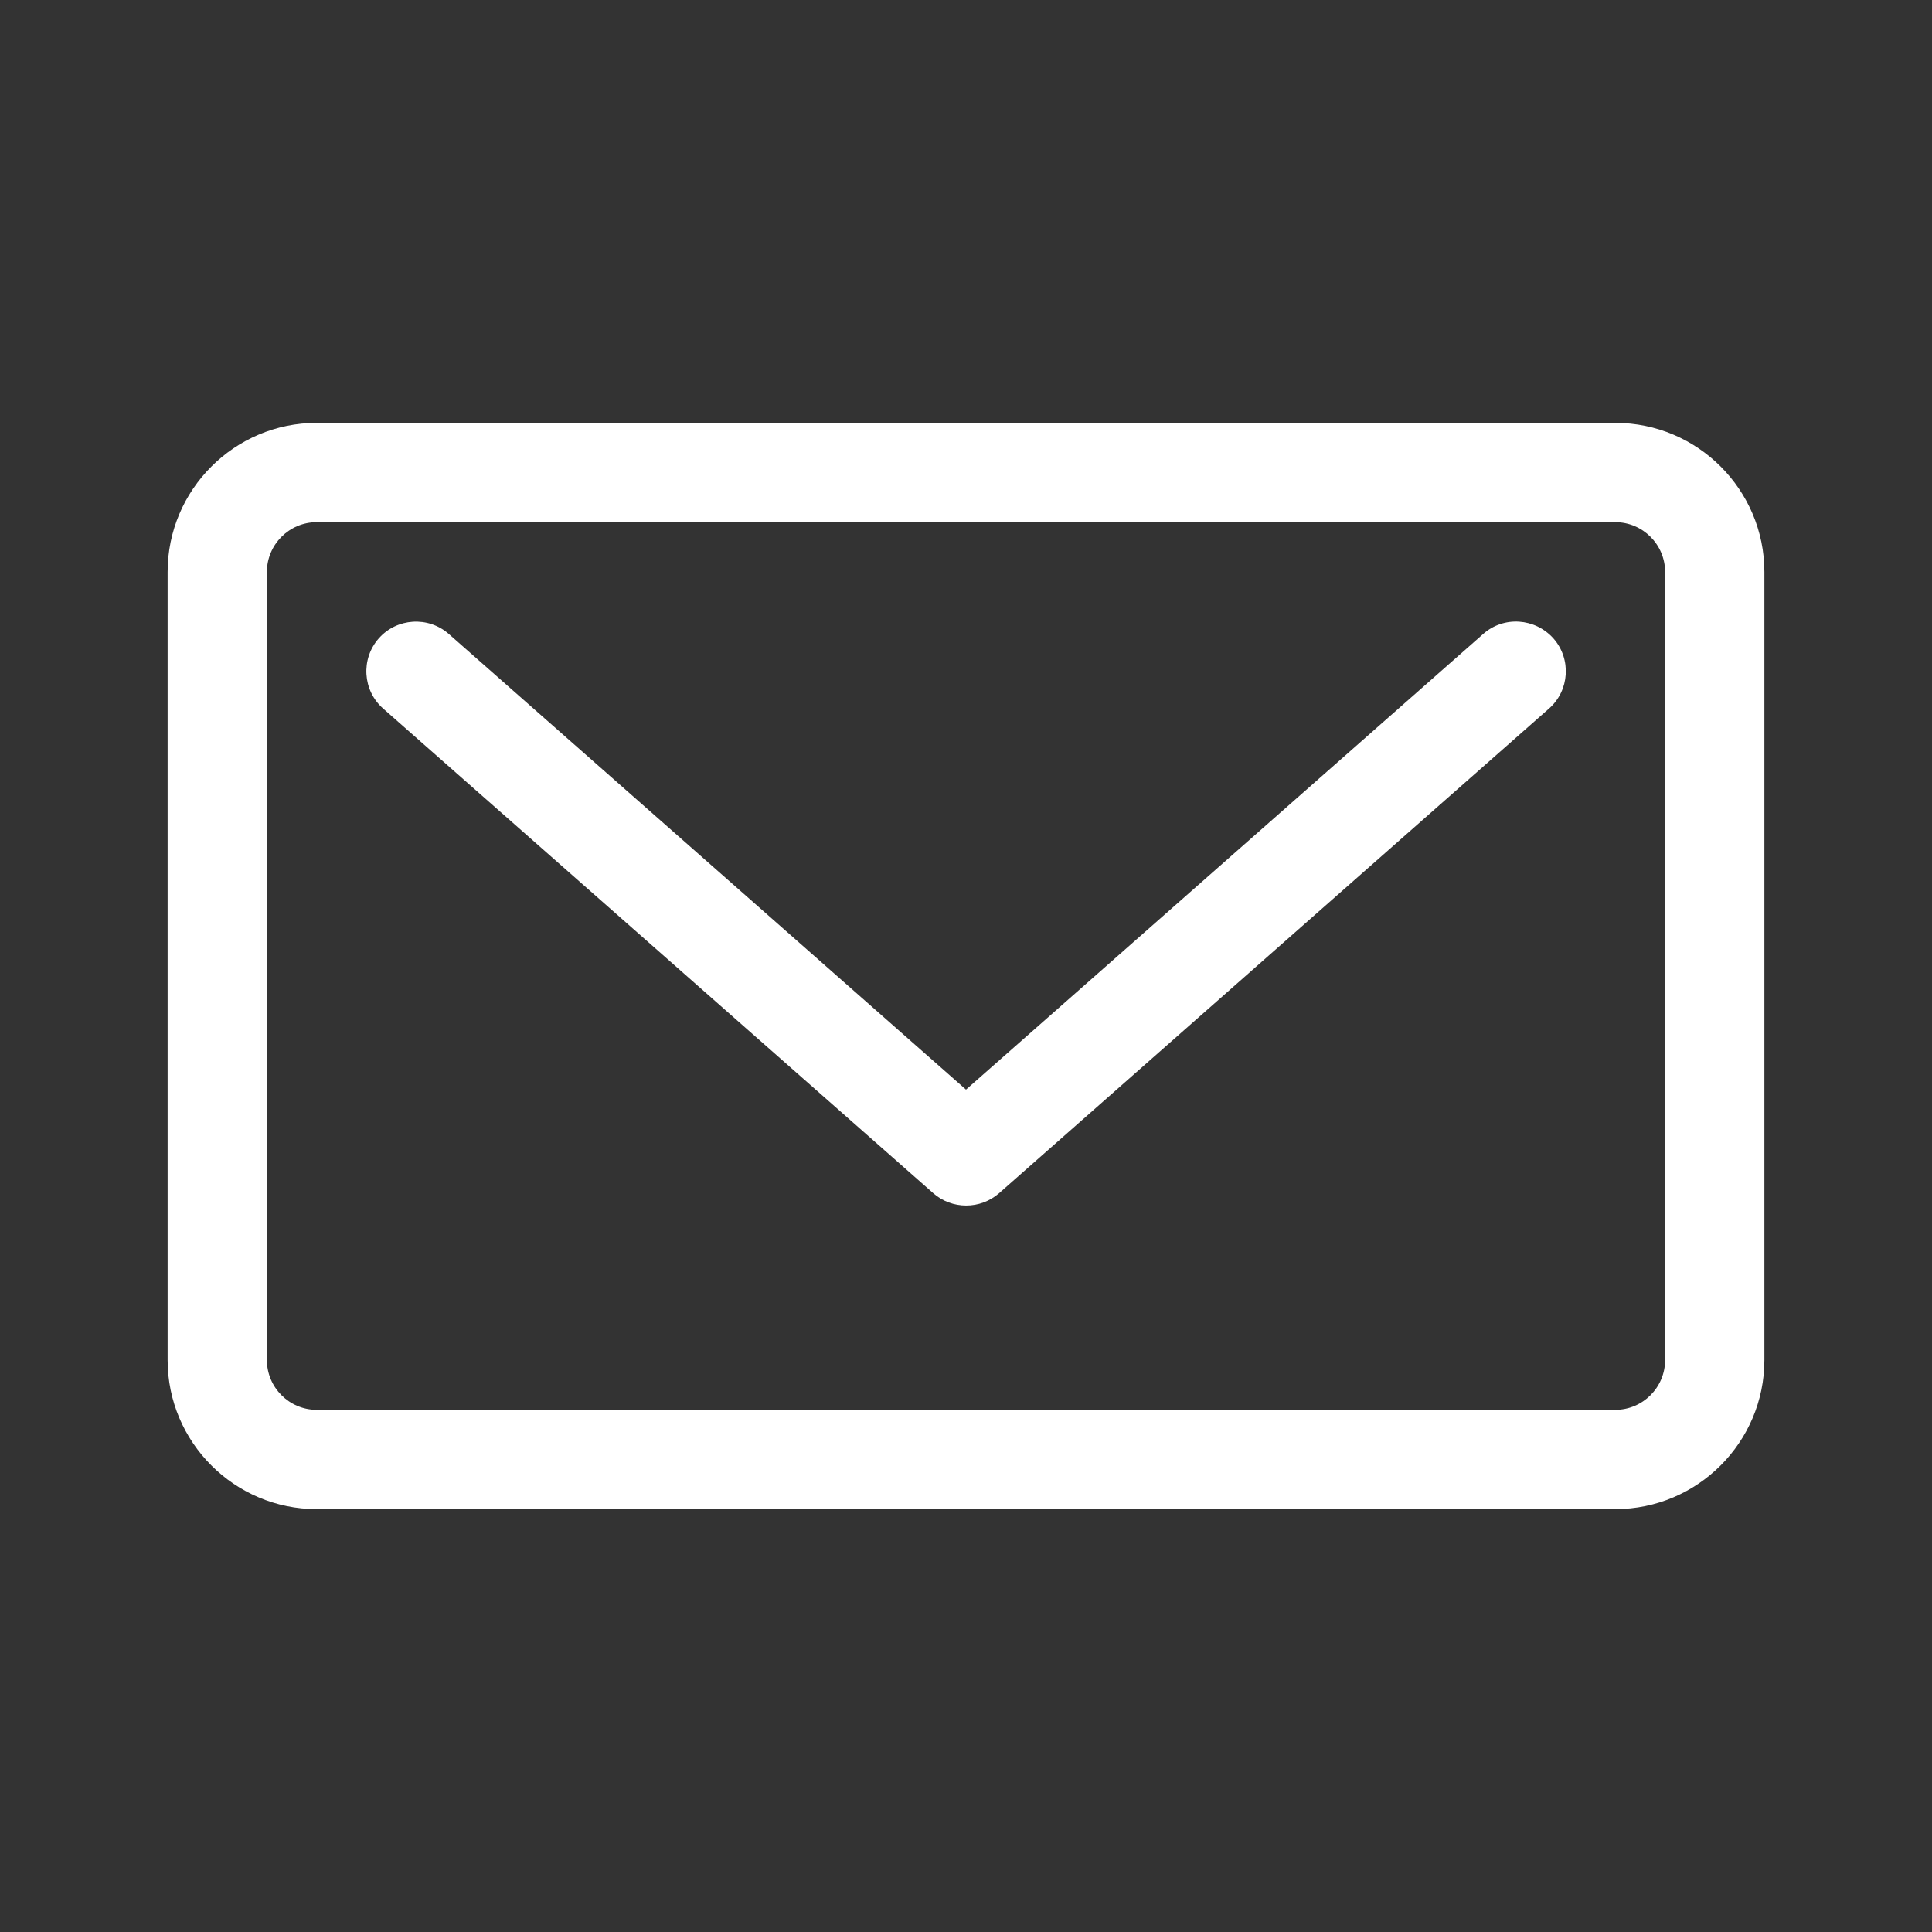 <?xml version="1.0" encoding="utf-8"?>
<!-- Generator: Adobe Illustrator 23.0.0, SVG Export Plug-In . SVG Version: 6.00 Build 0)  -->
<svg version="1.1" id="Capa_1" xmlns="http://www.w3.org/2000/svg" xmlns:xlink="http://www.w3.org/1999/xlink" x="0px" y="0px"
	 viewBox="0 0 1080 1080" style="enable-background:new 0 0 1080 1080;" xml:space="preserve">
<rect x="0" y="0" width="1080" height="1080" fill="#333333" stroke="none"/>
<style type="text/css">
	.st0{display:none;}
	.st1{display:inline;fill:#FA102C;}
	.st2{display:none;fill:#FA102C;}
	.st3{display:inline;}
	.st4{clip-path:url(#SVGID_2_);}
	.st5{fill:#FA102C;}
	.st6{clip-path:url(#SVGID_4_);}
	.st7{clip-path:url(#SVGID_6_);}
	.st8{fill:#FFC700;}
	.st9{clip-path:url(#SVGID_8_);}
	.st10{fill:#FFFFFF;}
</style>
<g class="st0">
	<path class="st1" d="M923.4,368.3H155.6c-14.1,0-25.6-18.9-25.6-42.1s11.5-42.1,25.6-42.1h767.8c14.1,0,25.6,18.9,25.6,42.1
		S937.5,368.3,923.4,368.3z"/>
	<path class="st1" d="M156.6,497.9h767.8c14.1,0,25.6,18.9,25.6,42.1c0,23.3-11.5,42.1-25.6,42.1H156.6c-14.1,0-25.6-18.9-25.6-42.1
		C131,516.8,142.5,497.9,156.6,497.9z"/>
	<path class="st1" d="M156.6,711.8h511.9c14.1,0,25.6,18.9,25.6,42.1c0,23.3-11.5,42.1-25.6,42.1H156.6c-14.1,0-25.6-18.9-25.6-42.1
		C131,730.6,142.5,711.8,156.6,711.8z"/>
</g>
<g class="st0">
	<path class="st1" d="M816.8,632.1h-1.5c1-6,1.5-12.1,1.5-18.4c0-37.8-18-70.2-43.8-84.4V374c0-50.9-32.7-92.2-72.9-92.2H349.9
		c-40.3,0-72.9,41.3-72.9,92.2v155.2c-25.8,14.2-43.8,46.6-43.8,84.4c0,6.3,0.5,12.5,1.5,18.5h-1.5c-16.1,0-29.2,16.5-29.2,36.9
		c0,20.3,13.1,36.9,29.2,36.9h14.6v55.3c0,20.3,13.1,36.8,29.2,36.8s29.2-16.5,29.2-36.8v-55.3h437.7v55.3
		c0,20.3,13.1,36.8,29.2,36.8c16.1,0,29.2-16.5,29.2-36.8v-55.3h14.6c16.1,0,29.2-16.5,29.2-36.9C846,648.6,832.9,632.1,816.8,632.1
		z M565.1,411.2H711c16.1,0,29.2,16.5,29.2,36.9v73.4H536v-73.4C536,427.7,549,411.2,565.1,411.2z M339,411.2h145.9
		c16.1,0,29.2,16.5,29.2,36.9v73.4H309.8v-73.4C309.8,427.7,322.8,411.2,339,411.2z"/>
</g>
<path class="st2" d="M626.6,247.8h-117c-55.9,0-101.5,48-101.5,107.1v62.9c-67.6,10.4-119.7,72-119.7,146.2
	c0,11.8,9.1,21.4,20.3,21.4h239.4c11.2,0,20.3-9.6,20.3-21.4c0-74.2-52.1-135.8-119.7-146.2v-62.9c0-35.4,27.3-64.2,60.9-64.2h117
	c33.6,0,60.9,28.8,60.9,64.2v419.7c0,11.8,9.1,21.4,20.3,21.4s20.3-9.6,20.3-21.4V354.9C728,295.9,682.5,247.8,626.6,247.8z
	 M448.7,637.7v32.1c0,11.8-9.1,21.4-20.3,21.4c-11.2,0-20.3-9.6-20.3-21.4v-32.1c0-11.8,9.1-21.4,20.3-21.4S448.7,625.9,448.7,637.7
	z M448.4,742.5v32.1c0,11.8-9.1,21.4-20.3,21.4c-11.2,0-20.3-9.6-20.3-21.4v-32.1c0-11.8,9.1-21.4,20.3-21.4
	C439.4,721.1,448.4,730.6,448.4,742.5z M369,637.7v32.1c0,11.8-9.1,21.4-20.3,21.4c-11.2,0-20.3-9.6-20.3-21.4v-32.1
	c0-11.8,9.1-21.4,20.3-21.4S369,625.9,369,637.7z M368.7,742.5v32.1c0,11.8-9.1,21.4-20.3,21.4c-11.2,0-20.3-9.6-20.3-21.4v-32.1
	c0-11.8,9.1-21.4,20.3-21.4S368.7,730.6,368.7,742.5z M528.1,637.7v32.1c0,11.8-9.1,21.4-20.3,21.4s-20.3-9.6-20.3-21.4v-32.1
	c0-11.8,9.1-21.4,20.3-21.4C519,616.3,528.1,625.9,528.1,637.7z M527.9,742.5v32.1c0,11.8-9.1,21.4-20.3,21.4s-20.3-9.6-20.3-21.4
	v-32.1c0-11.8,9.1-21.4,20.3-21.4C518.8,721.1,527.9,730.6,527.9,742.5z"/>
<g class="st0">
	<g class="st3">
		<g>
			<g>
				<g>
					<defs>
						<rect id="SVGID_1_" x="219.3" y="231" width="617" height="617"/>
					</defs>
					<clipPath id="SVGID_2_">
						<use xlink:href="#SVGID_1_"  style="overflow:visible;"/>
					</clipPath>
					<g class="st4">
						<path class="st5" d="M832.8,456.3c-3-3.7-7.5-5.8-12.2-5.8h-60c-14.8-39.1-34.1-77.4-56.1-91.8c-75.9-49.9-277.3-49.9-353.2,0
							c-22,14.5-41.2,52.8-56.1,91.8h-60.1c-4.8,0-9.3,2.1-12.2,5.8c-3,3.7-4.2,8.5-3.2,13.2l8.9,43.1c1.5,7.3,8,12.6,15.5,12.6
							h17.8c-17.2,19.8-25.5,44.8-25.6,69.7c-0.1,30.8,11.6,58.7,33,78.4c0.2,0.2,0.5,0.3,0.7,0.5v60.3c0,13.1,10.6,23.7,23.7,23.7
							h55.4c13.1,0,23.7-10.6,23.7-23.7v-24.2h310.3v24.2c0,13.1,10.6,23.7,23.7,23.7H762c13,0,23.7-10.6,23.7-23.7V675
							c22.7-20.8,33.6-49.4,33.7-78c0.1-25.8-8.6-51.7-26.8-71.9h19c7.5,0,14-5.3,15.5-12.6l8.9-43.1
							C836.9,464.8,835.8,460,832.8,456.3z M377.2,398.2c60.5-39.8,240.6-39.8,301.1,0c11.8,7.7,26.9,38.9,40.7,77.1H336.5
							C350.4,437.1,365.5,406,377.2,398.2z M306.3,600.8c0-25.8,20.9-46.6,46.6-46.6c25.8,0,46.6,20.9,46.6,46.6
							s-20.9,46.6-46.6,46.6C327.2,647.5,306.3,626.6,306.3,600.8z M703.2,647.5c-25.7,0-46.6-20.9-46.6-46.6
							c0-25.8,20.9-46.6,46.6-46.6c25.8,0,46.6,20.9,46.6,46.6S728.9,647.5,703.2,647.5z"/>
					</g>
				</g>
			</g>
		</g>
	</g>
</g>
<g class="st0">
	<g class="st3">
		<g>
			<g>
				<g>
					<defs>
						<rect id="SVGID_3_" x="270.6" y="299" width="482.1" height="482.1"/>
					</defs>
					<clipPath id="SVGID_4_">
						<use xlink:href="#SVGID_3_"  style="overflow:visible;"/>
					</clipPath>
					<g class="st6">
						<path class="st5" d="M752.8,675.7c0,13.5-11,24.5-24.5,24.5h-59.4v55.6c0,13.5-11,24.5-24.5,24.5s-24.5-11-24.5-24.5v-55.6
							h-219v55.6c0,13.5-11,24.5-24.5,24.5s-24.5-11-24.5-24.5v-55.6h-55c-13.5,0-24.5-11-24.5-24.5s11-24.5,24.5-24.5h55v-219
							h-56.7c-13.5,0-24.5-11-24.5-24.5s11-24.5,24.5-24.5h56.7v-58.8c0-13.5,11-24.5,24.5-24.5s24.5,11,24.5,24.5v57.2h219v-57.2
							c0-13.5,11-24.5,24.5-24.5s24.5,11,24.5,24.5v58.8h57.8c13.5,0,24.5,11,24.5,24.5s-11,24.5-24.5,24.5h-56.1v219h57.8
							C741.8,651.2,752.8,662.2,752.8,675.7z"/>
					</g>
				</g>
			</g>
		</g>
	</g>
</g>
<g class="st0">
	<g class="st3">
		<g>
			<g>
				<g>
					<defs>
						<rect id="SVGID_5_" x="270.3" y="254" width="516.7" height="516.7"/>
					</defs>
					<clipPath id="SVGID_6_">
						<use xlink:href="#SVGID_5_"  style="overflow:visible;"/>
					</clipPath>
					<g class="st7">
						<path class="st8" d="M775.8,489.2c10.2-9.9,13.8-24.5,9.4-38c-4.4-13.5-15.8-23.2-29.9-25.2l-125.1-18.2
							c-5.3-0.8-9.9-4.1-12.3-9L562,285.4c-6.3-12.7-19-20.6-33.2-20.6s-26.9,7.9-33.2,20.6l-55.9,113.4c-2.4,4.8-7,8.2-12.3,9
							L302.1,426c-14.1,2-25.5,11.7-29.9,25.2s-0.8,28.1,9.4,38l90.5,88.2c3.9,3.8,5.6,9.2,4.7,14.5l-21.4,124.6
							c-1.9,11,1,21.6,8.1,30c11,13.1,30.3,17.1,45.7,9L521,696.7c4.7-2.5,10.6-2.4,15.2,0l111.9,58.8c5.4,2.9,11.3,4.3,17.2,4.3
							c10.9,0,21.3-4.9,28.4-13.3c7.1-8.4,10-19.1,8.1-30l-21.4-124.6c-0.9-5.3,0.9-10.7,4.7-14.5L775.8,489.2z"/>
					</g>
				</g>
			</g>
		</g>
	</g>
</g>
<g class="st0">
	<path class="st1" d="M803,531.5C803,373.8,675.2,246,517.5,246S232,373.8,232,531.5S359.8,817,517.5,817S803,689.2,803,531.5z"/>
	<g class="st3">
		<g>
			<g>
				<g>
					<g>
						<defs>
							<rect id="SVGID_7_" x="363.8" y="392.4" width="307.5" height="307.5"/>
						</defs>
						<clipPath id="SVGID_8_">
							<use xlink:href="#SVGID_7_"  style="overflow:visible;"/>
						</clipPath>
						<g class="st9">
							<path class="st10" d="M394.8,579.3c19.1,25.3,43.9,45.6,69.6,63.9c0,0,30.7,21.3,44.9,31.2c5.2,3.5,11.9,3.5,16.8,0
								c14.1-9.9,44.6-31.2,44.6-31.2c25.8-18.3,50.1-38.4,69.4-63.9c16.4-21.8,28.5-47.6,30.7-74.8c4-49.6-28-97.1-81-97.1
								c-31,0-58.2,16.9-72.1,41.9c-14.4-25.3-41.4-42.1-72.4-42.1c-52.8,0-85.3,47.6-81.3,97.1
								C366.3,531.5,378.2,557.5,394.8,579.3z"/>
						</g>
					</g>
				</g>
			</g>
		</g>
	</g>
</g>
<path class="st10" d="M829.1,354.4L540,609.1L250.9,354.4c-11.5-10.1-29.1-9-39.2,2.5c-10.1,11.5-9,29.1,2.5,39.2l307.5,270.9
	c5.2,4.6,11.8,6.9,18.4,6.9c6.6,0,13.1-2.3,18.4-6.9l307.4-270.9c11.5-10.1,12.6-27.7,2.5-39.2C858.1,345.4,840.6,344.2,829.1,354.4
	z"/>
<path class="st10" d="M903,236.4H177c-45.9,0-83.3,37.4-83.3,83.3v440.6c0,45.9,37.4,83.3,83.3,83.3h726c45.9,0,83.3-37.4,83.3-83.3
	V319.7C986.3,273.7,948.9,236.4,903,236.4z M930.8,760.3c0,15.3-12.5,27.8-27.8,27.8H177c-15.3,0-27.8-12.5-27.8-27.8V319.7
	c0-15.3,12.5-27.8,27.8-27.8h726c15.3,0,27.8,12.5,27.8,27.8V760.3z"/>
</svg>
